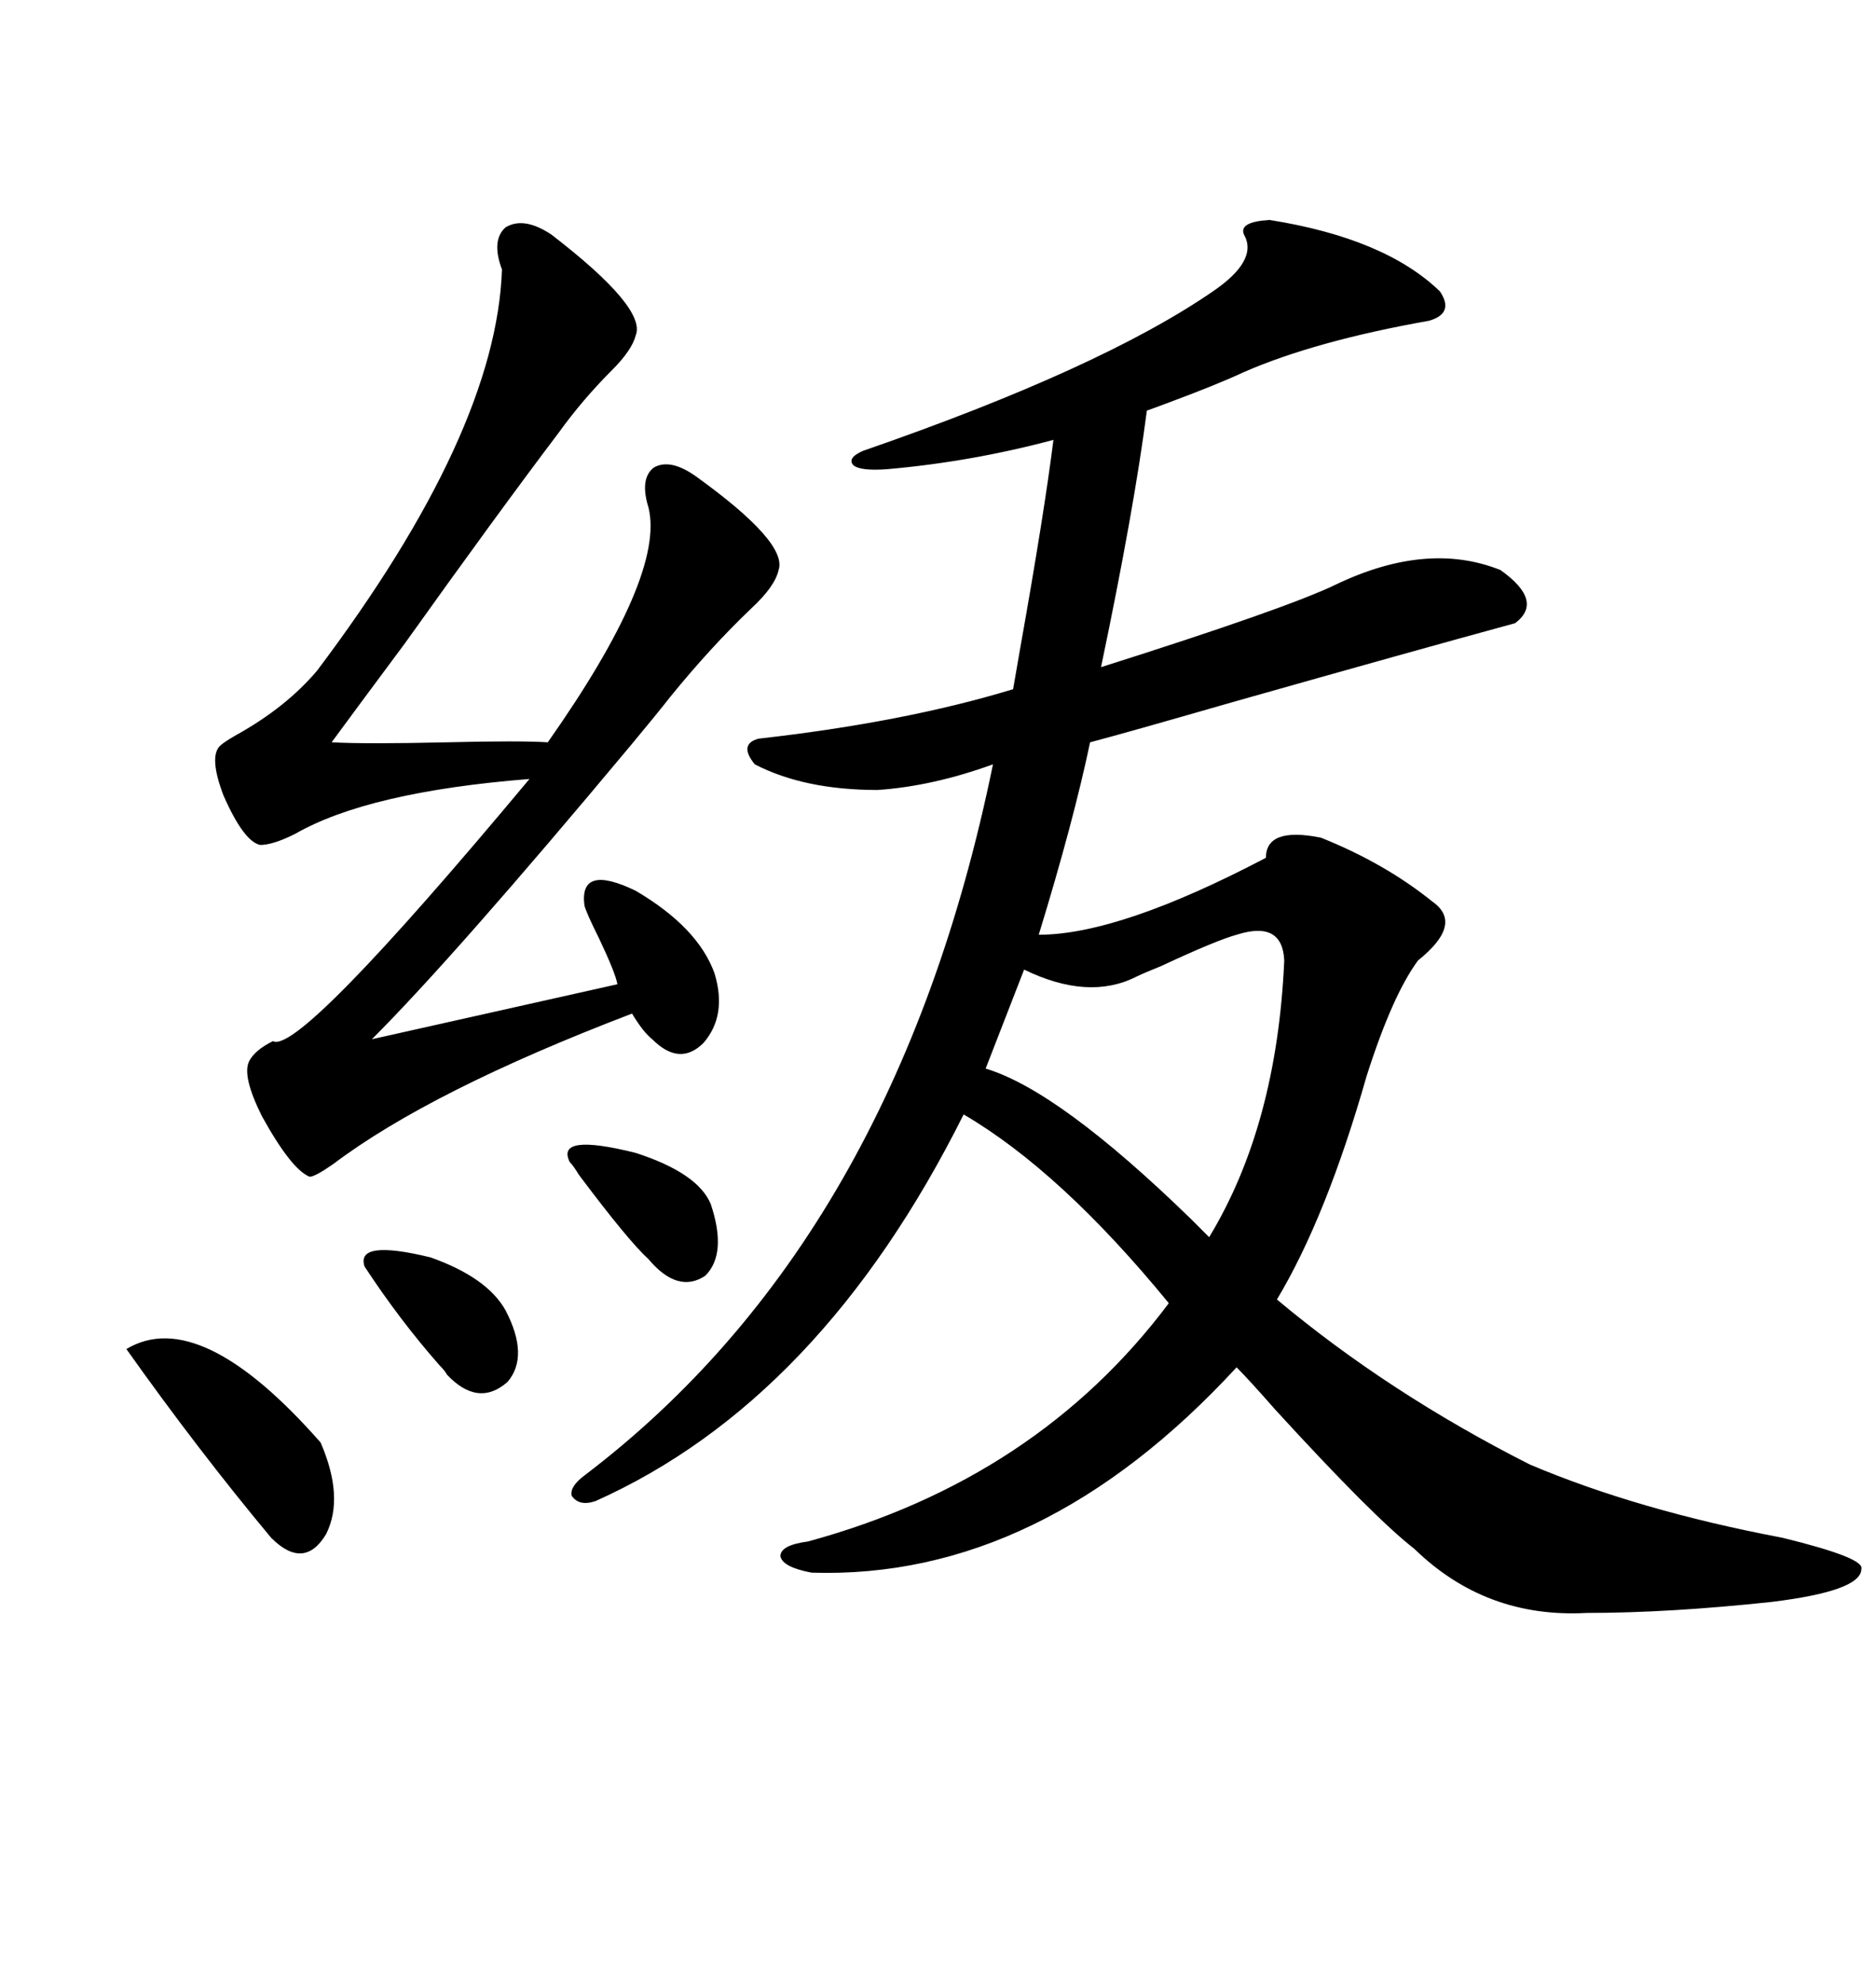 <svg xmlns="http://www.w3.org/2000/svg" xmlns:xlink="http://www.w3.org/1999/xlink" width="300" height="317.285"><path d="M198.93 37.50L198.93 37.50Q198.05 35.45 203.03 35.16L203.03 35.16Q221.48 38.09 230.27 46.58L230.27 46.58Q232.62 50.10 228.52 51.27L228.52 51.27Q210.35 54.49 198.93 59.47L198.93 59.47Q194.53 61.52 186.62 64.45L186.62 64.45Q184.28 65.33 183.40 65.63L183.40 65.63Q181.35 81.45 176.07 106.64L176.07 106.64Q205.66 97.27 213.57 93.46L213.57 93.46Q228.22 86.43 239.94 91.11L239.94 91.11Q246.97 96.09 242.29 99.61L242.29 99.61Q226.17 104.00 197.17 112.21L197.17 112.21Q179.88 117.19 174.32 118.65L174.32 118.65Q171.68 131.25 166.11 149.41L166.11 149.41Q179.00 149.41 202.44 137.11L202.44 137.11Q202.44 132.13 211.23 133.89L211.23 133.89Q221.48 137.99 229.10 144.14L229.10 144.14Q234.08 147.66 226.76 153.52L226.76 153.52Q222.66 159.08 218.55 171.97L218.55 171.97Q212.11 194.53 204.20 207.71L204.20 207.71Q222.07 222.66 244.63 234.08L244.63 234.08Q261.91 241.41 285.06 245.80L285.06 245.80Q298.24 249.02 297.66 250.78L297.66 250.78Q297.66 254.30 283.30 256.05L283.30 256.05Q266.89 257.81 253.71 257.81L253.71 257.81Q237.60 258.69 226.17 247.56L226.17 247.56Q219.73 242.58 203.91 225.29L203.91 225.29Q199.80 220.61 197.75 218.55L197.75 218.55Q166.41 252.54 129.79 251.37L129.79 251.37Q125.10 250.49 124.80 248.73L124.80 248.73Q124.80 246.97 129.20 246.39L129.20 246.39Q165.82 236.43 186.91 208.30L186.91 208.30Q169.63 187.21 154.10 178.13L154.10 178.13Q131.25 223.83 95.21 239.94L95.21 239.94Q92.58 240.82 91.41 239.06L91.41 239.06Q91.11 237.60 93.46 235.84L93.46 235.84Q143.26 198.05 158.79 122.17L158.79 122.17Q149.12 125.68 140.33 126.27L140.33 126.27Q128.61 126.27 120.70 122.17L120.70 122.17Q118.07 118.95 121.29 118.07L121.29 118.07Q144.73 115.43 162.01 110.16L162.01 110.16Q162.30 108.40 163.18 103.42L163.18 103.42Q166.99 82.03 168.46 70.31L168.46 70.31Q155.27 73.83 141.80 75L141.80 75Q137.70 75.29 136.52 74.41L136.52 74.41Q135.35 73.24 137.99 72.07L137.99 72.07Q176.07 58.89 193.95 46.58L193.95 46.58Q201.27 41.60 198.93 37.50ZM88.18 37.50L88.18 37.50Q103.42 49.22 101.66 53.61L101.66 53.61Q101.07 55.96 97.85 59.18L97.85 59.18Q93.16 63.87 89.36 69.14L89.36 69.14Q79.39 82.32 64.75 102.83L64.75 102.83Q56.25 114.26 53.03 118.65L53.03 118.65Q58.59 118.95 71.48 118.65L71.48 118.65Q83.20 118.36 87.60 118.65L87.60 118.65Q106.35 91.99 103.71 81.15L103.71 81.15Q102.25 76.46 104.59 74.71L104.59 74.71Q107.23 73.24 111.33 76.17L111.33 76.17Q125.98 86.72 124.51 91.11L124.51 91.11Q123.93 93.75 120.12 97.27L120.12 97.27Q113.67 103.42 107.23 111.33L107.23 111.33Q105.18 113.96 100.78 119.24L100.78 119.24Q72.66 152.93 59.47 166.11L59.47 166.11L98.73 157.32Q98.44 155.57 95.80 150L95.80 150Q93.75 145.90 93.46 144.73L93.46 144.73Q92.58 137.99 101.66 142.38L101.66 142.38Q111.62 148.24 114.26 155.57L114.26 155.57Q116.31 162.30 112.50 166.70L112.50 166.70Q108.69 170.51 104.30 166.11L104.30 166.11Q102.83 164.94 101.07 162.01L101.07 162.01Q68.85 174.32 53.32 186.04L53.32 186.04Q50.39 188.09 49.51 188.09L49.51 188.09Q46.58 186.91 41.89 178.42L41.89 178.42Q38.67 171.97 39.84 169.63L39.84 169.63Q40.72 167.87 43.65 166.41L43.65 166.41Q47.75 168.75 84.67 124.51L84.67 124.51Q58.89 126.56 47.17 133.30L47.17 133.30Q43.65 135.06 41.60 135.06L41.60 135.06Q38.96 134.47 35.74 127.15L35.74 127.15Q33.40 121.00 35.16 119.24L35.16 119.24Q35.74 118.65 37.79 117.48L37.79 117.48Q45.70 113.09 50.68 107.23L50.68 107.23Q79.39 69.14 80.27 43.07L80.27 43.07Q78.52 38.38 80.86 36.33L80.86 36.33Q83.79 34.57 88.18 37.50ZM197.75 149.41L197.75 149.41Q194.53 150.29 185.74 154.39L185.74 154.39Q182.81 155.57 181.64 156.15L181.64 156.15Q174.02 159.96 163.77 154.98L163.77 154.98L157.62 170.80Q169.34 174.32 190.43 194.82L190.43 194.82Q192.48 196.88 193.36 197.75L193.36 197.75Q204.20 179.88 205.37 153.52L205.37 153.52Q205.08 147.07 197.75 149.41ZM20.21 215.63L20.21 215.63Q31.93 208.59 51.27 230.57L51.27 230.57Q55.08 239.36 52.15 245.21L52.15 245.21Q48.63 251.07 43.36 245.80L43.36 245.80Q31.64 231.74 20.21 215.63ZM58.30 202.44L58.30 202.44Q56.84 198.05 68.85 200.98L68.85 200.98Q77.93 204.20 80.86 209.47L80.86 209.47Q84.67 216.80 81.15 220.90L81.15 220.90Q76.46 225 71.48 219.73L71.48 219.73Q71.19 219.14 70.31 218.26L70.31 218.26Q63.87 210.94 58.30 202.44ZM91.11 185.74L91.11 185.74Q88.77 181.05 101.66 184.28L101.66 184.28Q111.62 187.50 113.67 192.48L113.67 192.48Q116.31 200.39 112.79 203.91L112.79 203.91Q108.40 206.84 103.71 201.27L103.71 201.27Q100.49 198.34 92.58 187.79L92.58 187.79Q91.70 186.33 91.11 185.74Z"/></svg>